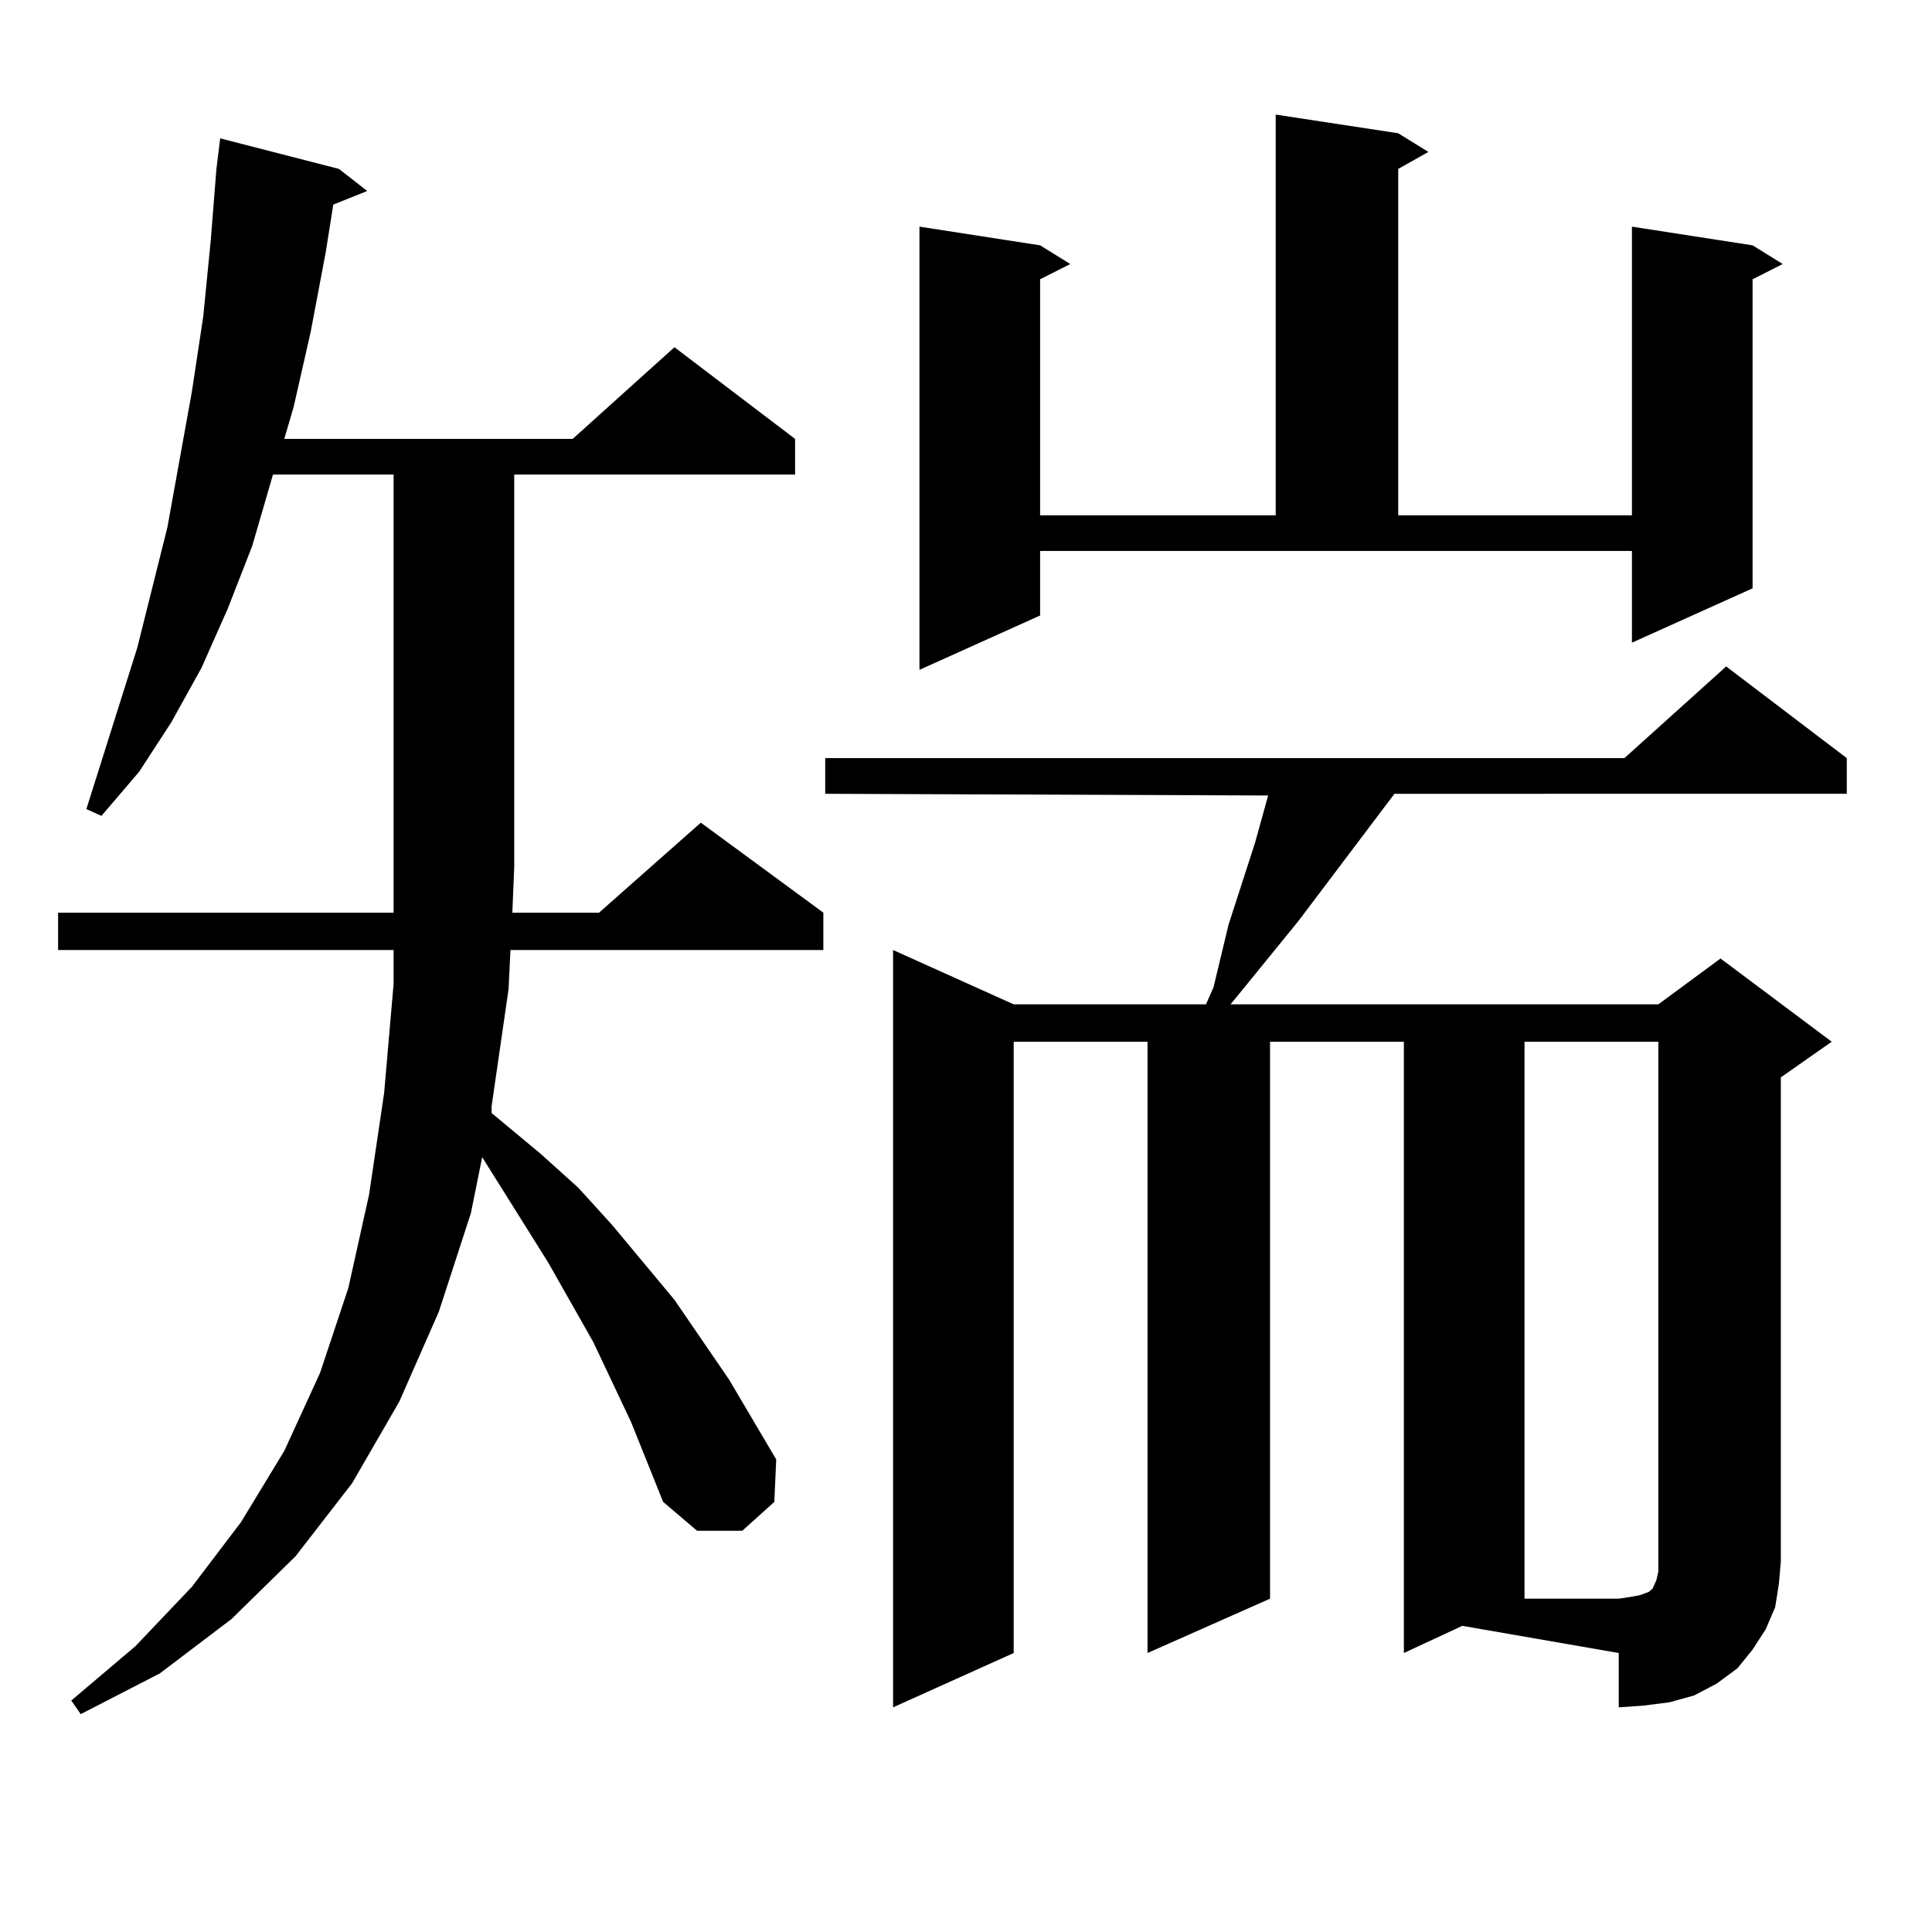 <?xml version="1.0" encoding="utf-8"?>
<!-- Generator: Adobe Illustrator 16.0.0, SVG Export Plug-In . SVG Version: 6.00 Build 0)  -->
<!DOCTYPE svg PUBLIC "-//W3C//DTD SVG 1.1//EN" "http://www.w3.org/Graphics/SVG/1.1/DTD/svg11.dtd">
<svg version="1.1" id="图层_1" xmlns="http://www.w3.org/2000/svg" xmlns:xlink="http://www.w3.org/1999/xlink" x="0px" y="0px"
	 width="1000px" height="1000px" viewBox="0 0 1000 1000" enable-background="new 0 0 1000 1000" xml:space="preserve">
<path d="M326.65,736.063l-19.512-41.309l-23.414-41.309l-34.146-54.492l-5.854,29.004l-16.585,50.977l-20.487,46.582l-24.39,42.188
	l-29.268,37.793l-33.17,32.52l-37.072,28.125l-40.975,21.094l-4.878-7.031l33.17-28.125l29.268-30.762l25.365-33.398l22.438-36.914
	l18.536-40.43l14.634-43.945l10.731-48.34l7.805-52.734l4.878-56.25v-17.578H30.072v-19.336h173.654V245.633h-62.438l-10.731,36.914
	l-12.683,32.52l-13.658,30.762l-15.609,28.125l-16.585,25.488l-19.512,22.852l-7.805-3.516l26.341-83.496l15.609-62.402
	l12.683-70.313l5.854-38.672l3.902-39.551l2.927-36.914l1.951-15.82l61.462,15.82l14.634,11.426l-17.561,7.031l-3.902,24.609
	l-7.805,41.309l-8.78,38.672l-4.878,16.699h149.265l52.682-47.461l62.438,47.461v18.457H266.164V448.66l-0.976,23.73h44.877
	l52.682-46.582l63.413,46.582v19.336H264.213l-0.976,20.215l-8.78,60.645v3.516l25.365,21.094l19.512,17.578l17.561,19.336
	l32.194,38.672l28.292,41.309l24.39,41.309l-0.976,21.973l-16.585,14.941h-23.414l-17.561-14.941L326.65,736.063z M726.641,855.594
	V539.188h-69.267v288.281l-63.413,28.125V539.188h-69.267v316.406l-62.438,28.125V491.727l62.438,28.125h99.51l3.902-8.789
	l7.805-32.52l13.658-42.188l6.829-24.609l-229.263-0.879V392.41h413.648l52.682-47.461l62.438,47.461v18.457H721.763l-49.755,65.918
	l-32.194,39.551l-2.927,3.516h221.458l32.194-23.73l57.56,43.066l-26.341,18.457v250.488l-0.976,11.426l-1.951,12.305l-4.878,11.426
	l-6.829,10.547l-7.805,9.668l-10.731,7.91l-11.707,6.152l-12.683,3.516l-13.658,1.758l-12.683,0.879v-28.125l-80.974-14.063
	L726.641,855.594z M538.353,318.582l-62.438,28.125V117.313l62.438,9.668l15.609,9.668l-15.609,7.91v122.168h121.948V59.305
	l63.413,9.668l15.609,9.668l-15.609,8.789v179.297h120.973V117.313l62.438,9.668l15.609,9.668l-15.609,7.91V304.52l-62.438,28.125
	v-47.461H538.353V318.582z M789.078,539.188v288.281h48.779l5.854-0.879l4.878-0.879l4.878-1.758l1.951-1.758l1.951-4.395
	l0.976-4.395v-5.273V539.188H789.078z"/>
</svg>
